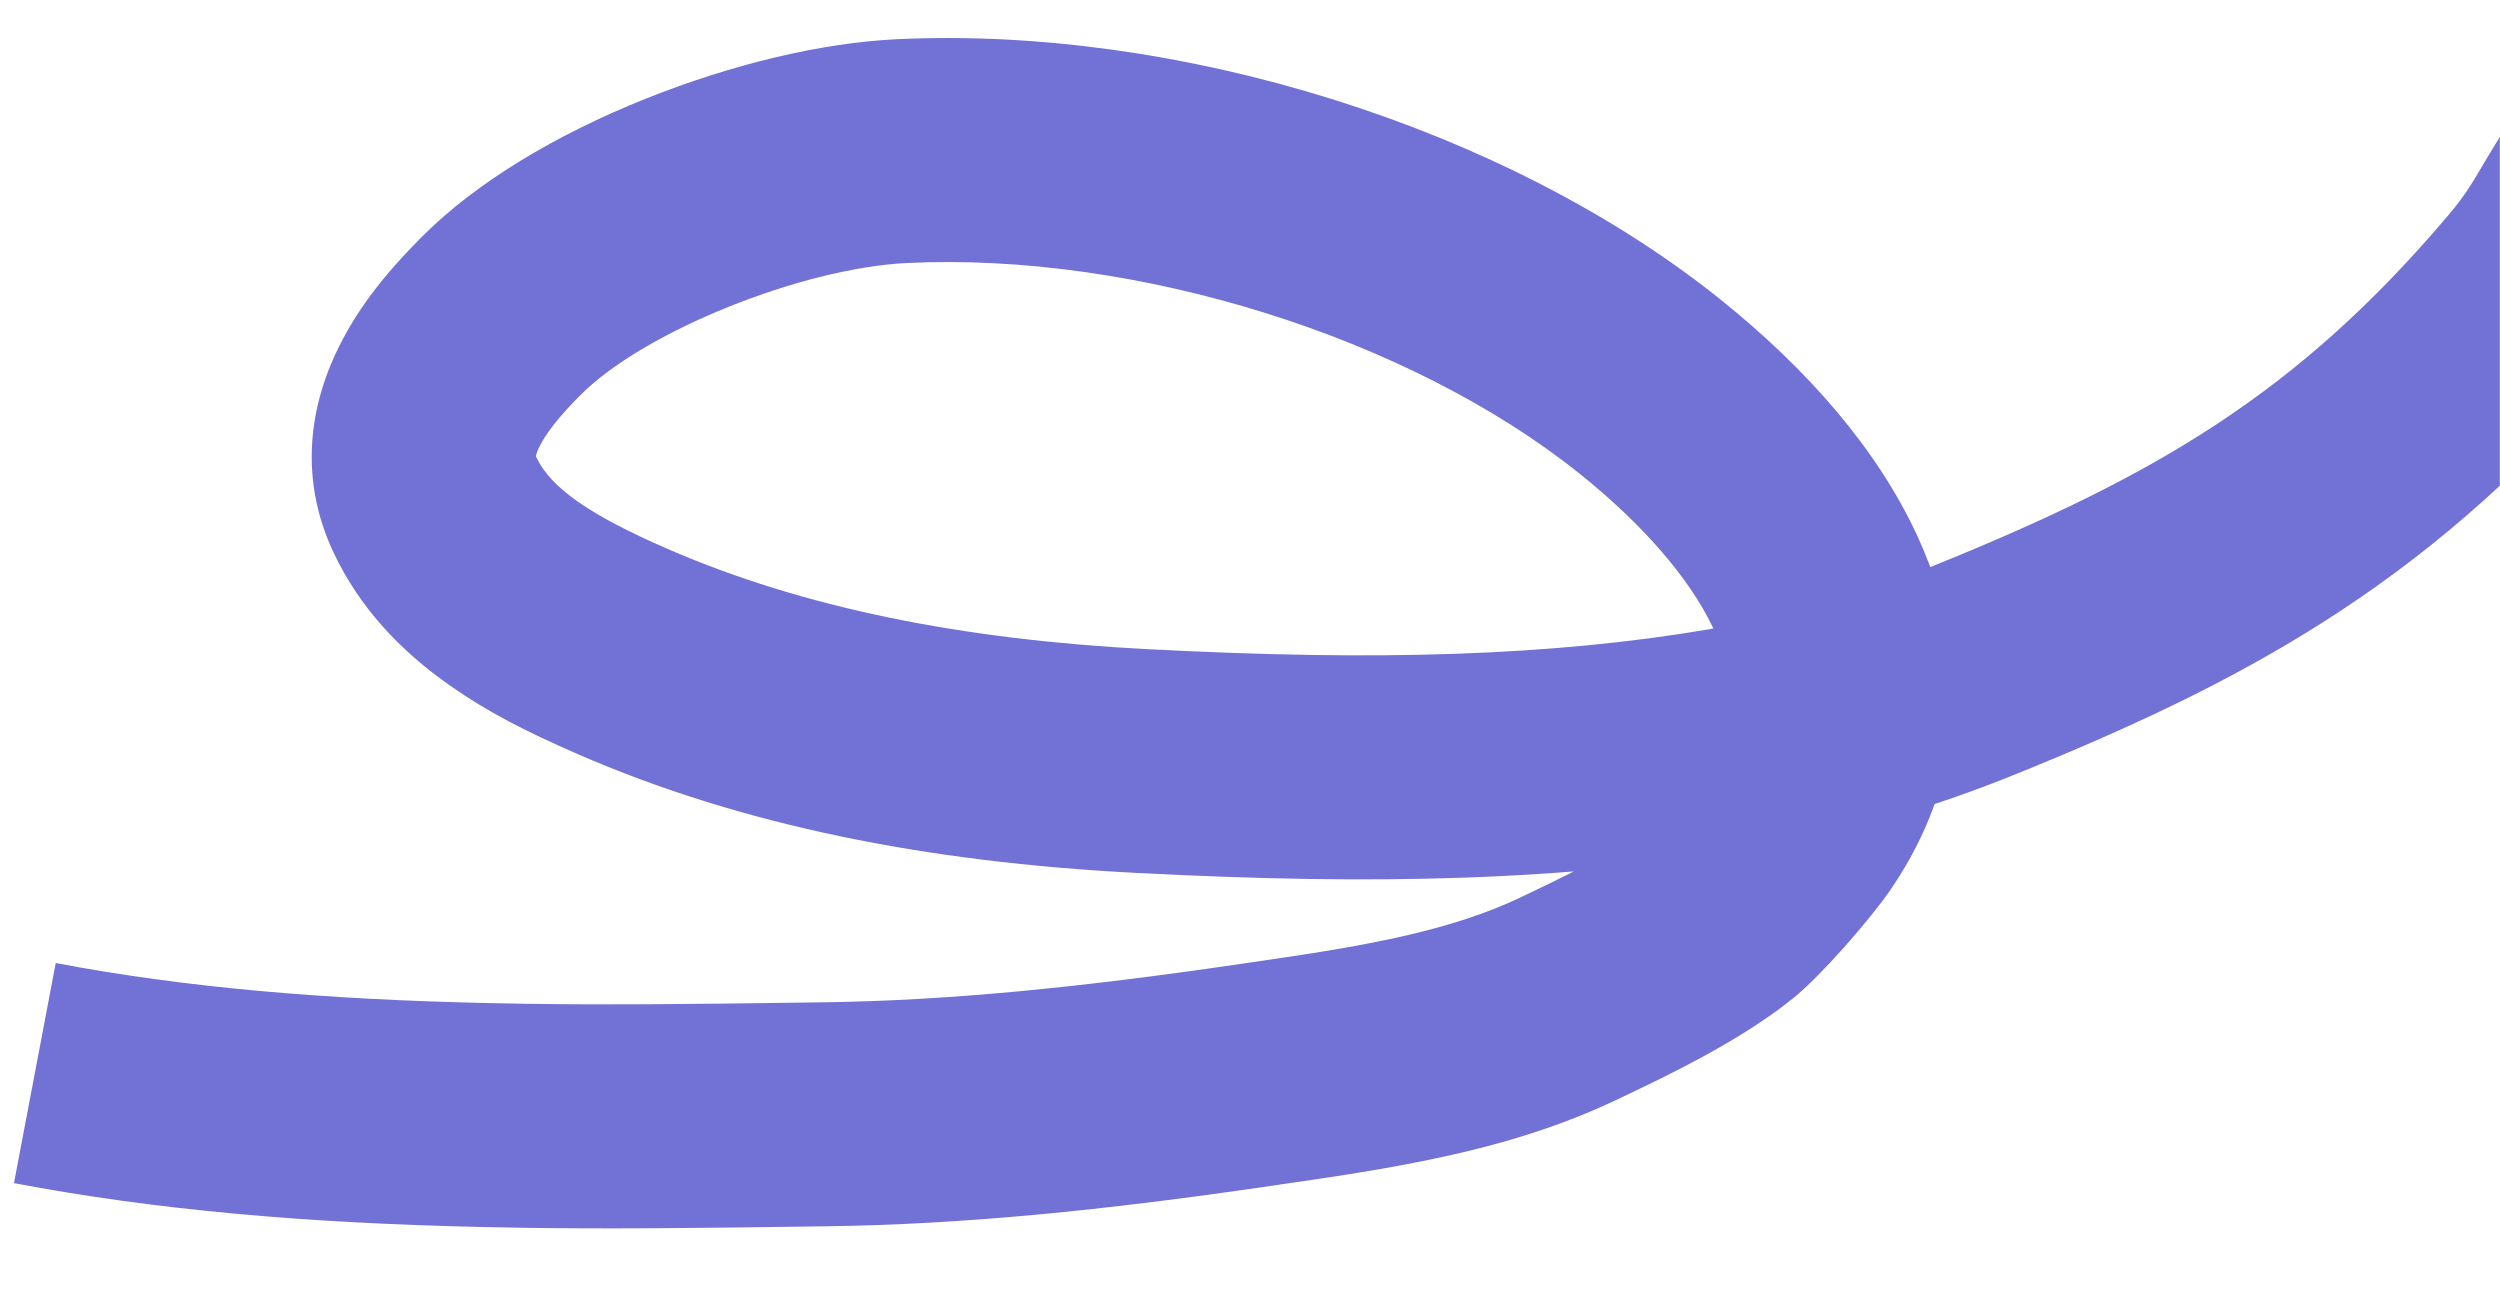 <?xml version="1.0" encoding="UTF-8"?>
<svg width="1674px" height="878px" viewBox="0 0 1674 878" version="1.1" xmlns="http://www.w3.org/2000/svg" xmlns:xlink="http://www.w3.org/1999/xlink">
    <title>hero-loop-purple</title>
    <defs>
        <rect id="path-1" x="0" y="0" width="1674" height="878"></rect>
    </defs>
    <g id="Logo" stroke="none" stroke-width="1" fill="none" fill-rule="evenodd">
        <g id="hero-loop-purple">
            <g id="Rectangle" fill="#FFFFFF" fill-opacity="0" fill-rule="nonzero">
                <rect id="path-1" x="0" y="0" width="1674" height="878"></rect>
            </g>
            <g id="Path-2-Clipped">
                <mask id="mask-2" fill="white">
                    <use xlink:href="#path-1"></use>
                </mask>
                <g id="path-1"></g>
                <path d="M1782.687,-81.142 L1919.141,-18.85 C1900.857,21.202 1880.578,54.325 1844.605,106.754 C1843.413,108.491 1841.112,111.836 1838.708,115.329 L1838.256,115.985 C1834.562,121.352 1830.776,126.85 1830.515,127.229 C1822.101,139.464 1816.004,148.433 1810.347,156.954 L1809.596,158.087 C1808.846,159.219 1808.103,160.345 1807.362,161.471 C1803.206,167.789 1799.642,173.483 1795.79,179.884 C1794.297,182.367 1787.732,193.445 1785.859,196.541 C1784.316,199.091 1782.867,201.44 1781.41,203.746 C1773.295,216.583 1764.862,228.082 1753.518,241.464 C1694.454,311.135 1634.669,364.688 1566.547,409.476 C1505.496,449.616 1438.377,482.701 1347.139,519.433 C1330.581,526.099 1313.888,532.241 1297.134,537.823 L1295.393,538.4 L1294.549,540.735 C1287.973,558.63 1278.982,576.242 1267.48,593.424 L1265.966,595.662 C1259.373,605.307 1248.017,619.386 1235.985,632.981 L1234.509,634.643 C1222.429,648.19 1209.84,661.052 1200.829,668.311 C1183.523,682.25 1163.086,695.175 1138.88,708.282 C1122.272,717.276 1108.351,724.133 1083.006,736.168 C1033.36,759.742 981.31,773.5 910.939,785.007 C907.483,785.572 904.356,786.077 901.22,786.574 L900.402,786.704 C890.163,788.32 879.511,789.896 856.721,793.231 C854.949,793.49 853.433,793.712 851.987,793.924 C737.438,810.734 644.493,819.812 554.944,821.098 C553.126,821.124 553.126,821.124 551.306,821.15 C457.249,822.501 405.675,822.905 353.592,822.167 L349.87,822.112 C341.182,821.98 332.451,821.816 323.478,821.619 C204.989,819.022 104.234,810.214 9.365,792.222 L37.315,644.849 C123.037,661.106 215.912,669.225 326.765,671.655 C335.401,671.845 343.818,672.002 352.211,672.129 L355.807,672.182 C406.146,672.891 456.607,672.495 549.152,671.166 C550.972,671.14 550.972,671.14 552.79,671.113 C634.721,669.937 721.607,661.451 830.208,645.514 C831.677,645.298 833.213,645.073 835.004,644.811 C858.574,641.362 868.664,639.867 878.856,638.246 L879.621,638.124 C881.917,637.757 884.236,637.382 886.731,636.974 C944.406,627.542 984.246,617.012 1018.666,600.668 C1032.1,594.289 1043.692,588.648 1053.803,583.513 L1052.702,583.597 C1029.891,585.406 1006.592,586.727 982.742,587.587 L979.987,587.684 C912.897,590.002 843.064,588.748 760.646,584.486 C619.897,577.207 496.206,552.576 386.623,504.857 C351.759,489.675 326.139,476.443 301.726,459.361 C267.17,435.183 240.497,406.221 223.464,370.21 C202.608,326.119 204.751,280.043 224.534,237.21 C237.709,208.684 256.969,184.062 282.844,158.211 C319.159,121.931 372.229,90.156 432.58,66.011 C489.47,43.251 549.577,28.726 600.05,26.283 C788.546,17.161 1007.321,84.804 1151.183,199.858 C1210.229,247.079 1257.263,300.924 1284.077,359.332 C1286.979,365.653 1289.626,371.997 1292.015,378.359 L1292.52,379.721 L1293.595,379.288 C1374.244,346.715 1431.96,318.255 1482.594,285.154 L1484.142,284.139 C1540.037,247.39 1589.115,203.427 1639.1,144.466 C1645.91,136.432 1650.213,130.566 1654.616,123.6 C1655.514,122.179 1656.459,120.647 1657.525,118.885 C1657.664,118.655 1657.852,118.343 1658.079,117.964 L1658.369,117.478 C1660.628,113.699 1665.642,105.243 1667.265,102.545 C1672.096,94.517 1676.708,87.148 1682.044,79.037 C1682.462,78.402 1682.879,77.769 1683.296,77.136 L1684.133,75.871 C1690.692,65.955 1697.481,55.959 1706.922,42.23 C1707.205,41.82 1710.567,36.938 1714.015,31.929 L1714.704,30.927 L1715.163,30.261 C1717.525,26.828 1719.771,23.564 1720.92,21.889 C1752.324,-23.881 1768.926,-50.997 1782.687,-81.142 Z M1057.497,317.002 C942.746,225.231 759.973,168.719 607.301,176.108 C537,179.51 431.517,221.711 388.859,264.328 C374.412,278.762 365.029,290.758 360.711,300.107 C359.913,301.833 359.378,303.292 359.065,304.467 C358.957,304.872 358.885,305.209 358.841,305.483 L358.83,305.555 L358.857,305.622 C358.892,305.704 358.937,305.807 358.996,305.935 L359.06,306.072 C368.793,326.649 394.676,344.759 446.51,367.331 C537.718,407.048 644.277,428.268 768.393,434.686 C846.845,438.743 912.58,439.923 974.81,437.774 C1035.927,435.663 1092.388,430.296 1145.498,421.177 L1147.271,420.869 L1146.796,419.865 C1130.965,386.67 1099.61,350.901 1058.763,318.018 L1057.497,317.002 Z" id="Path-2" fill="#7271D5" fill-rule="nonzero" mask="url(#mask-2)"></path>
            </g>
        </g>
    </g>
</svg>